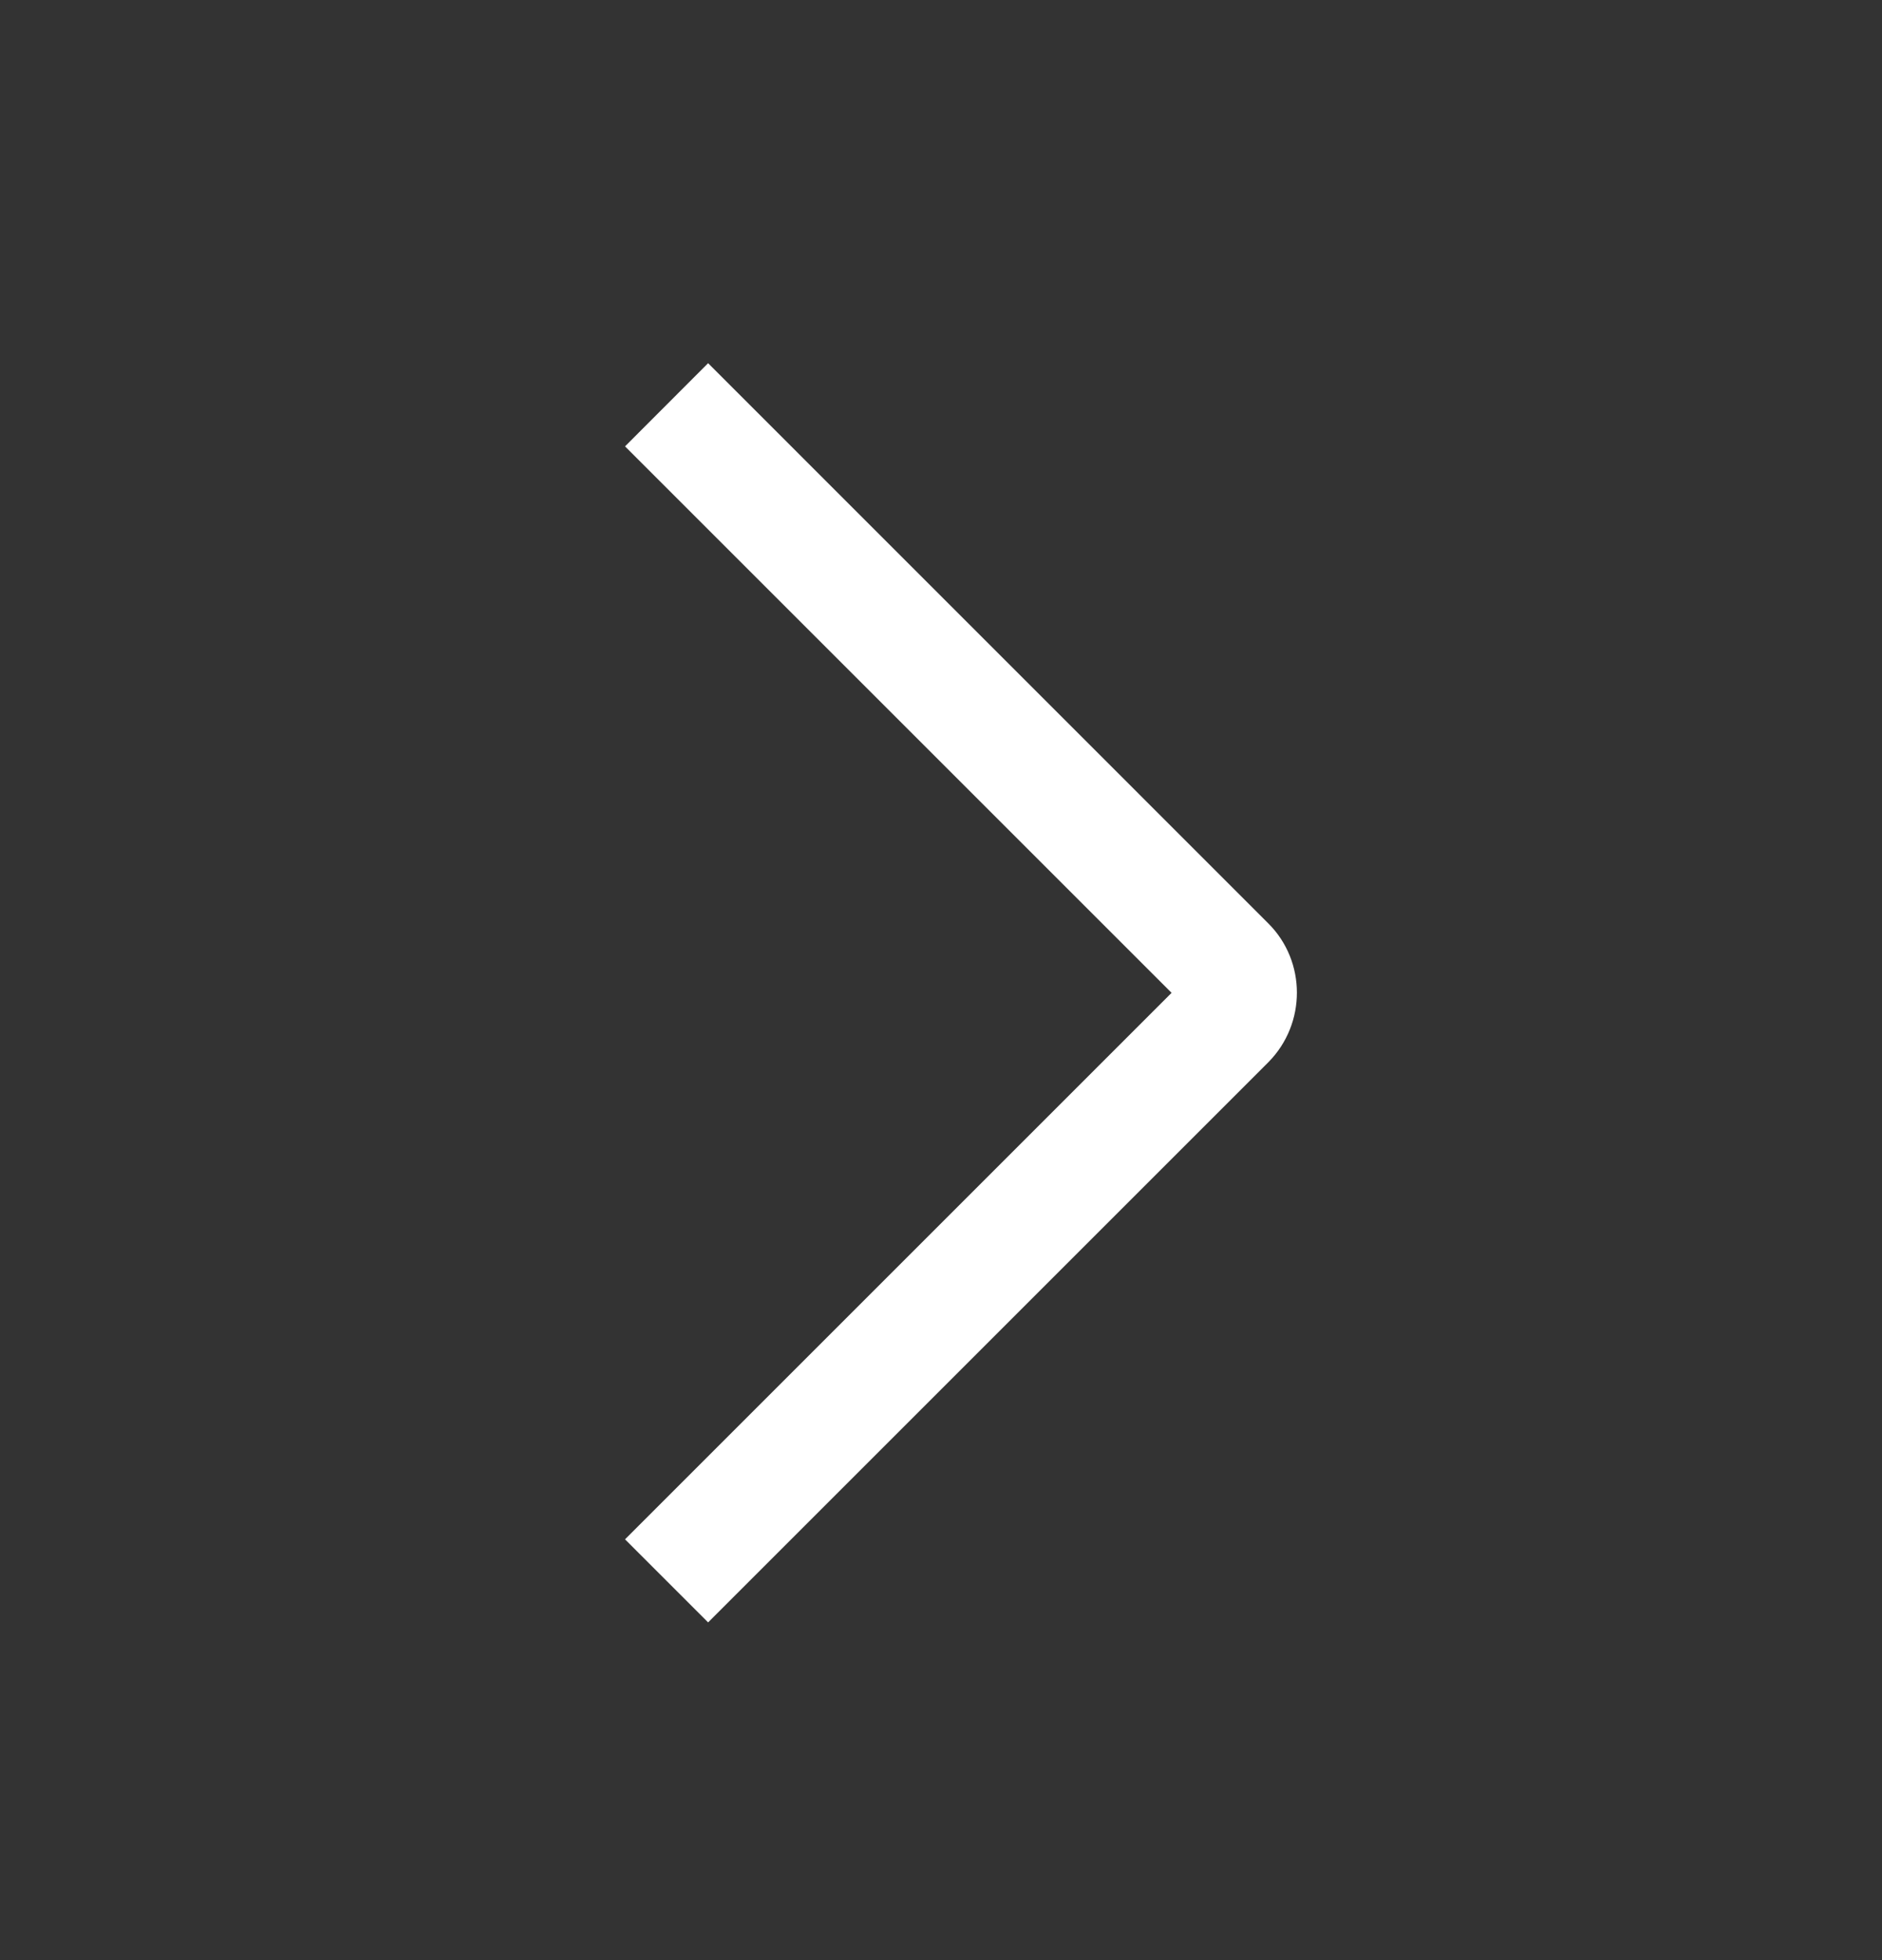<svg width="24" height="25" viewBox="0 0 24 25" fill="none" xmlns="http://www.w3.org/2000/svg">
    <rect x="0" y="0" width="24" height="25" fill="#333333" stroke="none"/>
    <path d="M15.997 13.372L9.03 20.339L8.324 19.633L15.117 12.84L15.293 12.663L15.117 12.486L8.324 5.693L9.03 4.986L15.998 11.955C16.385 12.341 16.386 12.978 15.998 13.371C15.998 13.372 15.997 13.372 15.997 13.372Z" fill="#fff" stroke="#fff" stroke-width="0.5"/>
</svg>
